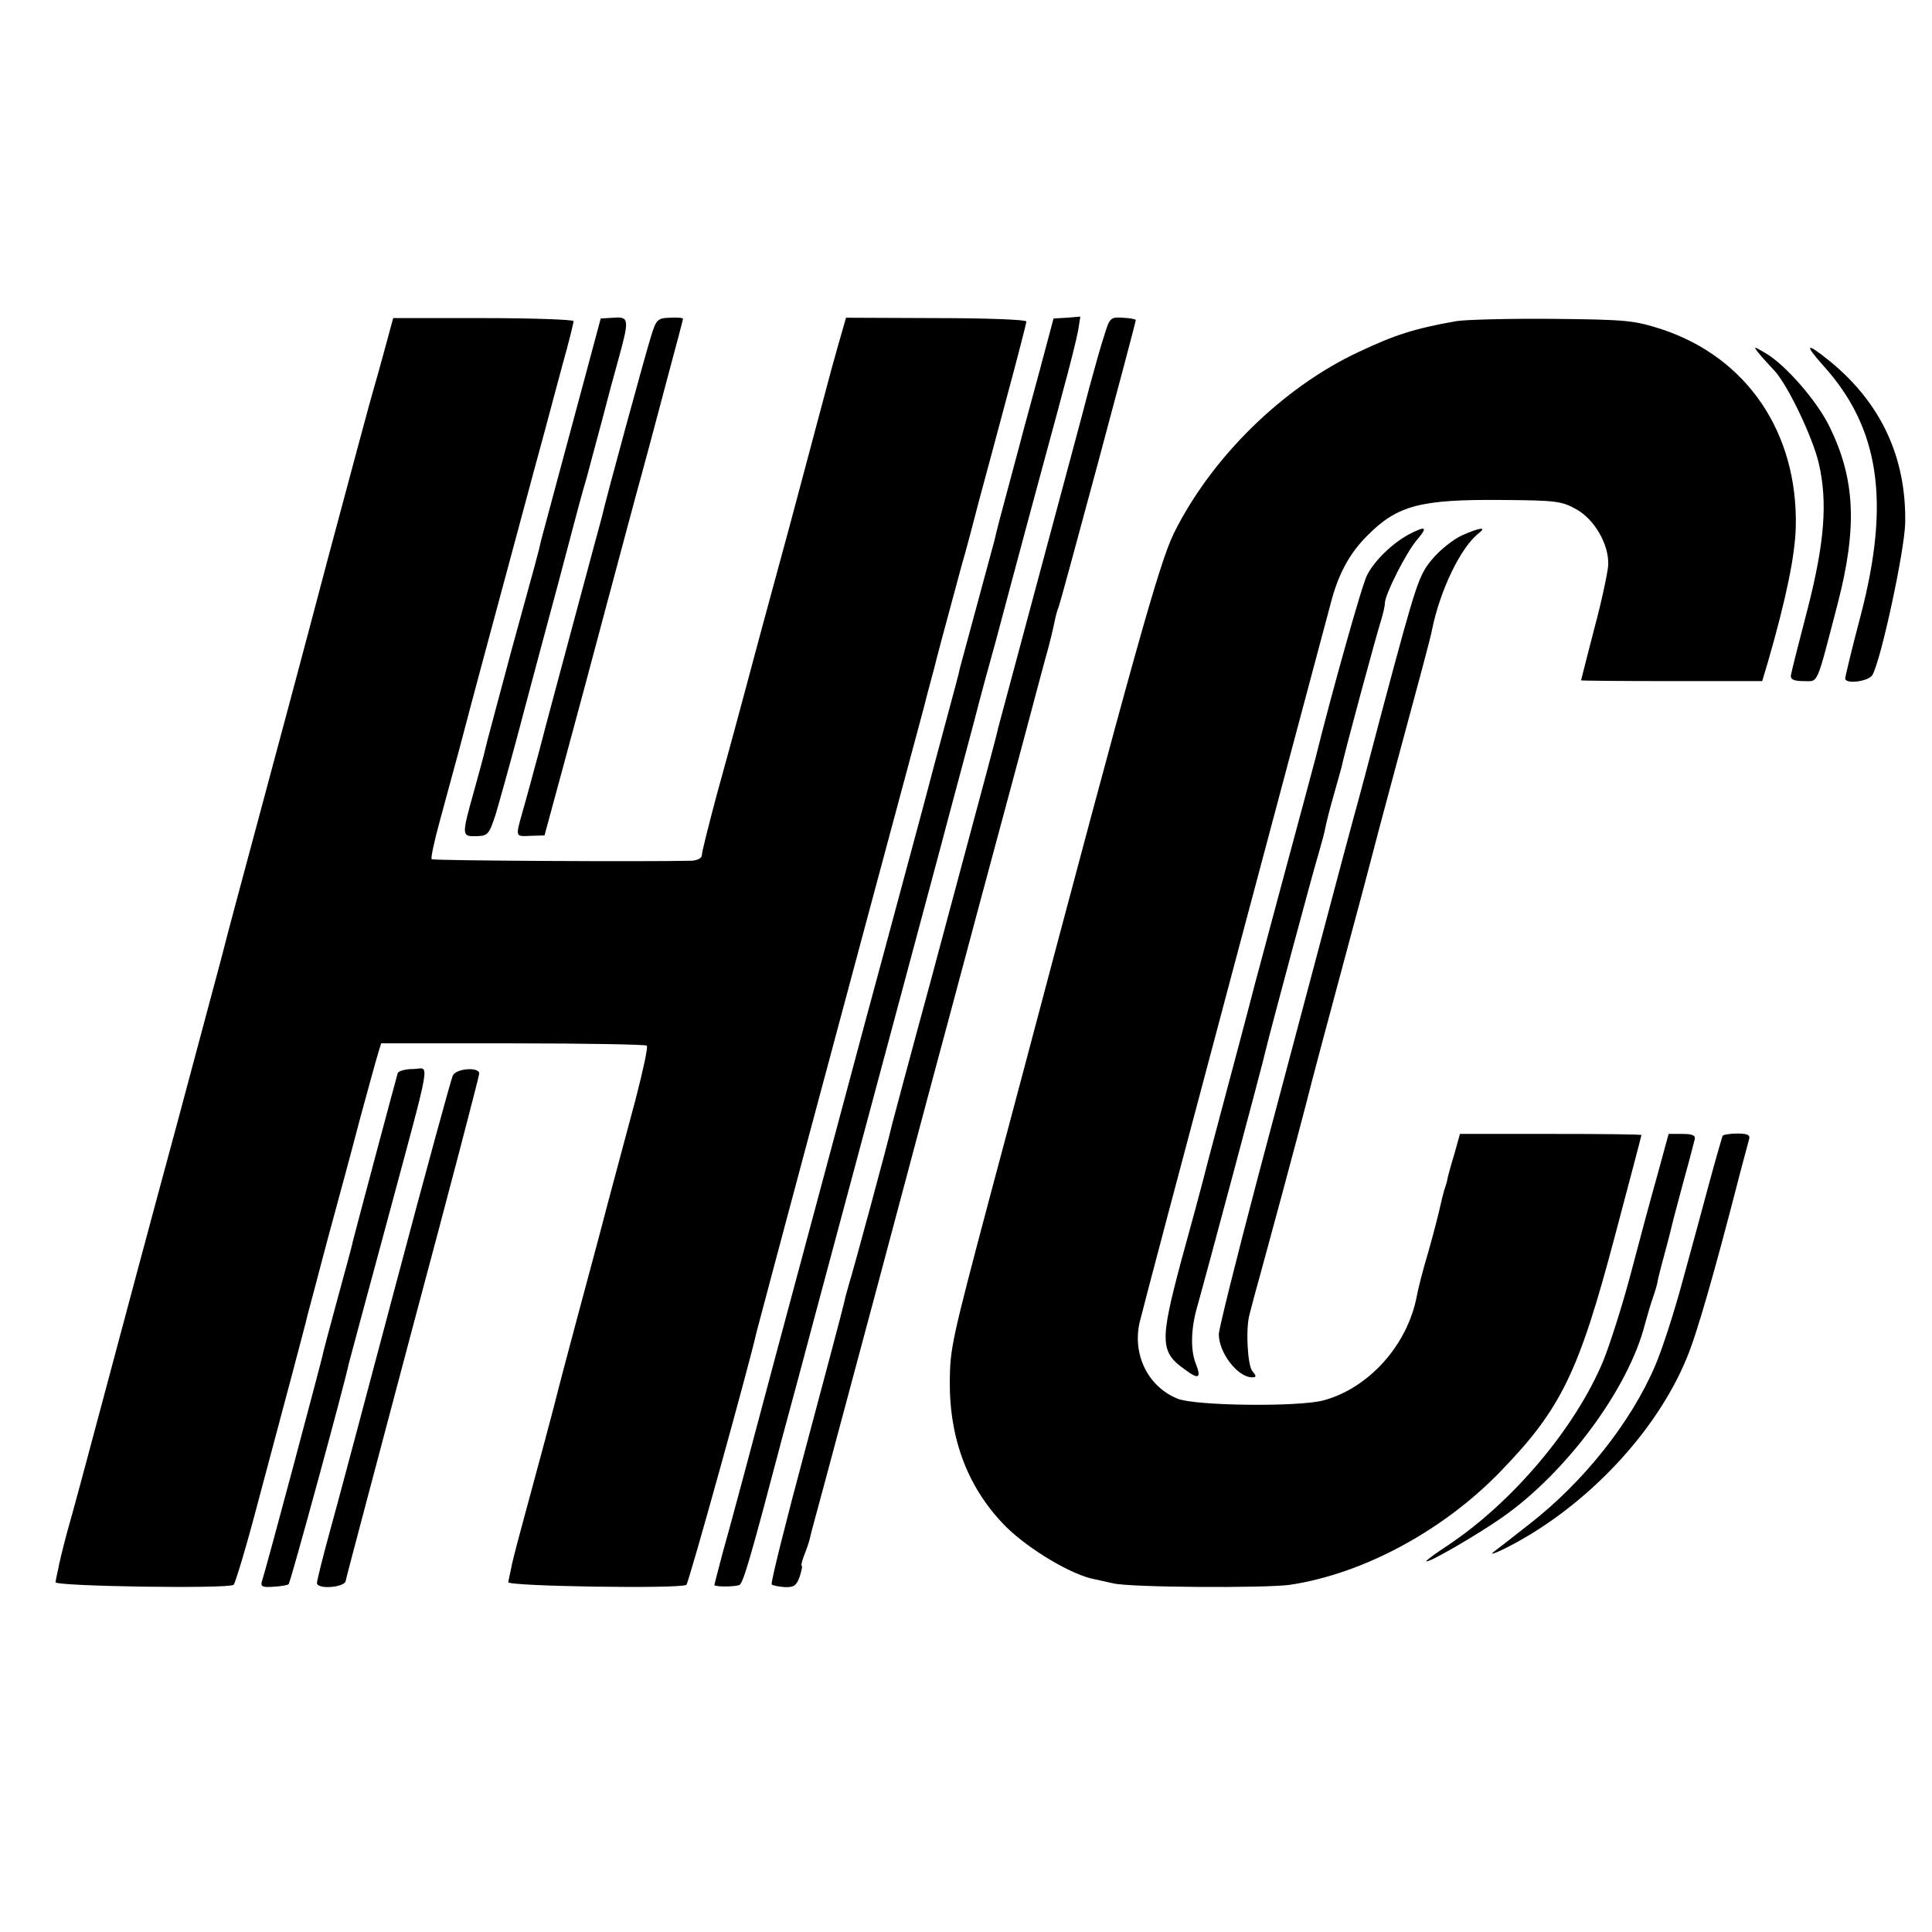<?xml version="1.0" standalone="no"?>
<!DOCTYPE svg PUBLIC "-//W3C//DTD SVG 20010904//EN"
 "http://www.w3.org/TR/2001/REC-SVG-20010904/DTD/svg10.dtd">
<svg version="1.0" xmlns="http://www.w3.org/2000/svg"
 width="512pt" height="512pt" viewBox="0 0 512 512"
 preserveAspectRatio="xMidYMid meet">
<g transform="translate(0,512) scale(0.1,-0.1)"
fill="#000000" stroke="none">
<path d="M1020 4196 c-12 -45 -26 -94 -31 -111 -5 -16 -59 -217 -120 -445 -60
-228 -146 -549 -190 -712 -44 -164 -82 -305 -84 -315 -2 -10 -59 -220 -125
-468 -67 -247 -155 -576 -196 -730 -41 -154 -84 -314 -96 -355 -11 -41 -22
-86 -24 -99 -3 -13 -6 -28 -7 -34 -2 -11 456 -18 472 -7 4 3 32 95 61 205 29
110 71 265 92 345 21 80 41 154 43 165 3 11 27 101 53 200 27 99 66 243 86
320 21 77 42 154 47 170 l9 30 349 0 c192 0 352 -3 355 -6 4 -3 -10 -66 -29
-140 -20 -74 -54 -201 -76 -284 -21 -82 -58 -217 -80 -300 -22 -82 -44 -166
-49 -185 -8 -34 -54 -206 -100 -375 -12 -44 -24 -91 -26 -104 -3 -13 -6 -28
-7 -34 -2 -11 456 -18 472 -7 6 4 168 588 186 670 2 8 65 245 140 525 119 443
200 747 302 1125 13 52 27 102 29 110 3 14 27 104 72 270 12 41 33 120 47 175
15 55 49 182 76 283 27 100 49 186 49 190 0 5 -107 9 -239 9 l-239 1 -22 -77
c-12 -42 -23 -83 -25 -91 -2 -8 -47 -177 -100 -375 -54 -198 -111 -409 -127
-470 -16 -60 -47 -174 -69 -253 -21 -79 -39 -150 -39 -158 0 -8 -11 -14 -27
-15 -111 -3 -685 0 -689 4 -3 2 7 49 22 103 15 55 37 137 50 184 42 161 103
385 154 575 28 105 60 223 71 263 11 41 33 123 49 183 17 60 30 113 30 118 0
4 -108 8 -239 8 l-239 0 -22 -81z"/>
<path d="M1545 4101 c-47 -174 -102 -380 -111 -413 -7 -32 -12 -50 -79 -293
-35 -132 -67 -249 -69 -260 -2 -11 -16 -61 -30 -112 -33 -118 -33 -120 7 -119
30 1 33 5 50 56 9 30 35 123 57 205 22 83 56 211 76 285 20 74 49 182 64 240
15 58 35 132 45 165 9 33 27 102 41 153 13 51 33 125 44 164 28 102 27 109
-14 106 l-34 -2 -47 -175z"/>
<path d="M1726 4231 c-13 -40 -122 -439 -131 -481 -2 -8 -34 -125 -70 -260
-36 -135 -80 -297 -96 -360 -17 -63 -37 -137 -45 -164 -18 -65 -19 -63 23 -61
l36 1 54 199 c30 110 81 301 114 425 33 124 67 250 75 280 8 30 24 87 34 125
10 39 35 130 54 203 20 74 36 135 36 137 0 3 -16 4 -35 3 -32 -1 -36 -5 -49
-47z"/>
<path d="M2756 4141 c-20 -75 -39 -143 -41 -151 -2 -8 -20 -76 -40 -150 -20
-74 -38 -142 -39 -150 -2 -8 -23 -85 -46 -170 -23 -85 -44 -162 -46 -170 -1
-8 -17 -67 -34 -130 -17 -63 -46 -171 -64 -240 -19 -69 -86 -321 -151 -560
-64 -239 -170 -635 -236 -880 -65 -245 -129 -484 -143 -532 -13 -49 -23 -88
-23 -89 8 -5 58 -4 67 1 10 6 31 78 113 390 14 52 51 188 81 302 141 526 186
694 340 1268 8 30 33 125 56 210 23 85 43 162 45 170 2 8 22 83 45 165 22 83
63 236 91 340 28 105 67 246 85 315 19 69 37 142 41 163 l6 38 -36 -3 -35 -2
-36 -135z"/>
<path d="M2927 4233 c-9 -27 -27 -91 -41 -143 -13 -52 -73 -273 -131 -490 -58
-217 -108 -402 -110 -410 -3 -16 -19 -75 -180 -675 -54 -198 -99 -367 -101
-375 -9 -42 -106 -399 -115 -426 -5 -17 -11 -40 -13 -50 -2 -10 -47 -180 -100
-378 -53 -197 -94 -361 -91 -365 4 -3 19 -6 35 -7 23 -1 31 4 39 27 5 16 8 29
6 29 -3 0 0 12 6 28 6 15 13 35 15 44 5 22 7 28 38 143 94 350 166 619 282
1055 14 52 73 271 130 485 58 215 116 431 129 480 13 50 33 124 44 165 12 41
23 88 26 104 3 16 8 32 10 36 4 6 205 754 205 762 0 2 -15 5 -34 6 -33 2 -35
0 -49 -45z"/>
<path d="M3860 4269 c-109 -19 -163 -36 -260 -82 -201 -94 -390 -280 -489
-480 -39 -79 -106 -320 -402 -1437 -21 -80 -59 -221 -84 -315 -103 -388 -107
-407 -108 -495 -1 -157 50 -287 150 -387 61 -60 174 -127 233 -138 14 -3 36
-8 50 -11 42 -11 401 -13 468 -4 194 29 406 143 558 300 161 166 208 263 303
622 39 147 71 268 71 270 0 2 -108 3 -240 3 l-241 0 -15 -54 c-9 -29 -17 -59
-18 -65 -1 -6 -5 -20 -9 -31 -3 -11 -8 -31 -11 -45 -3 -14 -16 -65 -30 -115
-15 -49 -28 -102 -31 -118 -24 -130 -126 -245 -247 -278 -66 -18 -344 -15
-389 5 -77 32 -118 116 -99 201 6 26 119 453 251 948 132 496 247 926 255 956
20 79 50 134 97 181 80 81 141 97 358 95 143 -1 158 -3 197 -25 48 -27 86 -93
84 -147 -1 -18 -17 -95 -37 -169 -19 -74 -35 -136 -35 -137 0 -1 108 -2 240
-2 l240 0 15 50 c49 170 72 283 74 358 6 250 -129 449 -354 524 -75 24 -92 26
-290 28 -115 1 -230 -2 -255 -6z"/>
<path d="M4660 4185 c8 -10 28 -32 43 -48 35 -38 101 -176 117 -245 24 -103
15 -212 -30 -387 -23 -88 -43 -167 -44 -175 -1 -11 9 -15 34 -15 40 0 32 -17
90 205 52 201 47 329 -21 468 -33 69 -118 166 -170 196 -32 19 -33 19 -19 1z"/>
<path d="M4832 4151 c149 -165 178 -360 99 -662 -23 -87 -41 -162 -41 -167 0
-16 62 -8 72 9 23 40 85 328 87 403 3 174 -64 318 -200 429 -63 51 -69 46 -17
-12z"/>
<path d="M3732 3703 c-43 -24 -89 -68 -109 -107 -13 -23 -96 -320 -137 -486
-6 -22 -50 -188 -90 -335 -19 -71 -51 -191 -71 -265 -19 -74 -58 -220 -86
-325 -28 -104 -52 -197 -54 -205 -2 -8 -26 -98 -54 -199 -58 -217 -57 -244 10
-291 36 -27 43 -22 28 16 -15 38 -13 97 6 159 14 49 174 645 180 675 8 35 127
479 140 520 7 25 16 56 18 70 3 14 12 50 21 81 9 31 18 65 21 75 6 32 94 357
105 390 5 17 10 37 10 45 0 23 55 132 84 167 31 36 26 40 -22 15z"/>
<path d="M3874 3701 c-22 -10 -56 -37 -76 -60 -38 -45 -42 -56 -133 -396 -30
-115 -66 -250 -80 -300 -27 -99 -93 -350 -251 -943 -57 -216 -104 -404 -104
-418 0 -49 50 -114 88 -114 12 0 12 3 1 16 -13 16 -18 112 -8 149 3 11 9 34
13 50 5 17 23 84 41 150 43 157 105 391 110 413 2 9 38 144 80 300 42 156 78
291 80 300 2 9 27 103 55 207 77 285 102 378 105 396 21 104 76 219 124 256
23 18 2 15 -45 -6z"/>
<path d="M1054 2276 c-4 -13 -114 -425 -119 -446 -1 -8 -20 -76 -40 -150 -20
-74 -39 -144 -41 -155 -4 -19 -149 -564 -160 -596 -4 -14 2 -16 31 -14 19 1
38 4 40 7 5 5 148 529 159 583 3 11 48 180 101 375 123 458 114 407 70 407
-20 0 -39 -5 -41 -11z"/>
<path d="M1200 2270 c-4 -8 -72 -256 -150 -550 -78 -294 -157 -591 -176 -659
-19 -69 -34 -130 -34 -136 0 -18 73 -12 76 5 1 8 82 311 178 674 97 362 176
664 176 671 0 18 -60 14 -70 -5z"/>
<path d="M4392 2005 c-17 -60 -49 -179 -71 -263 -22 -83 -55 -186 -72 -228
-74 -178 -240 -375 -413 -490 -31 -20 -56 -39 -56 -41 0 -9 134 69 200 115
172 120 336 343 379 512 7 25 16 56 21 70 5 14 12 36 14 50 3 14 13 52 22 85
9 33 17 67 19 75 2 8 15 56 28 105 14 50 26 97 28 105 3 11 -5 15 -33 15 l-36
0 -30 -110z"/>
<path d="M4565 2110 c-1 -3 -17 -57 -34 -120 -17 -63 -49 -182 -72 -265 -22
-82 -55 -184 -73 -225 -64 -150 -191 -309 -333 -419 -39 -31 -82 -64 -95 -74
-13 -10 9 -2 47 18 203 107 385 301 465 496 26 61 74 228 141 489 11 41 22 82
24 90 4 12 -3 16 -31 16 -19 0 -37 -3 -39 -6z"/>
</g>
</svg>
